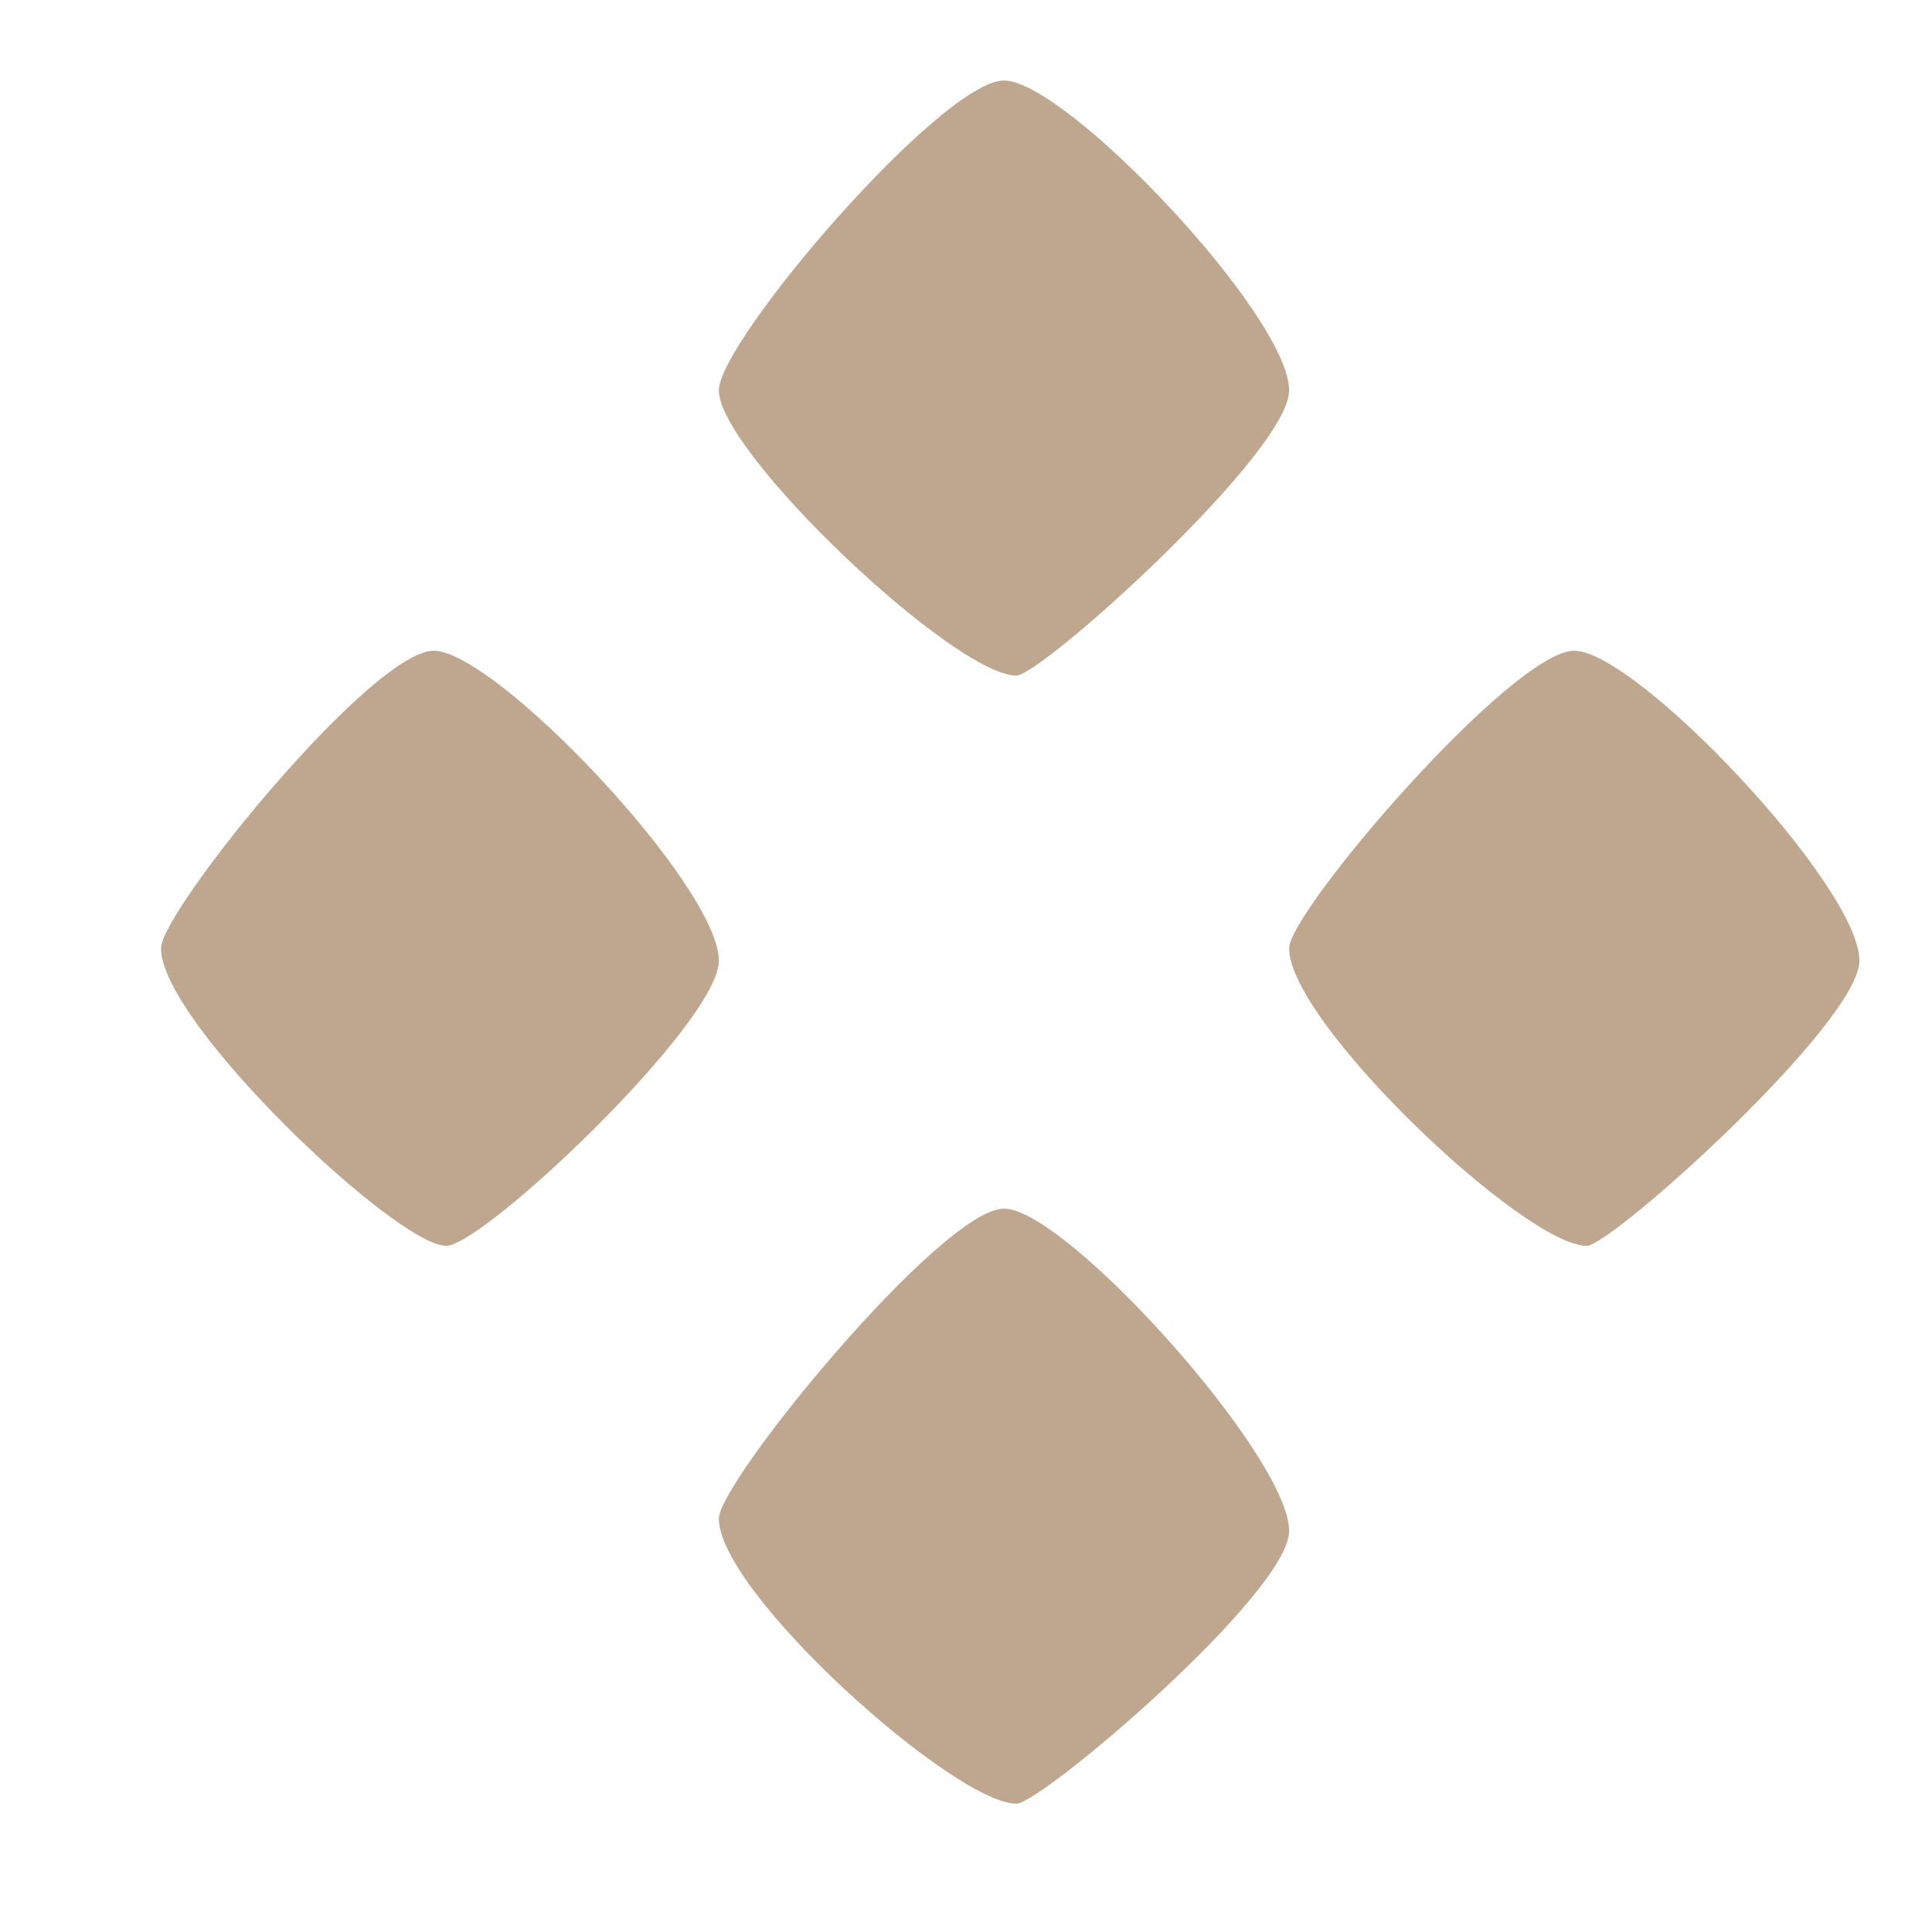 <?xml version="1.0" encoding="UTF-8"?> <svg xmlns="http://www.w3.org/2000/svg" width="24" height="24" viewBox="0 0 24 24" fill="none"> <path d="M5.388 8.084C4.618 8.084 2 11.318 2 11.78C2 12.704 4.926 15.476 5.542 15.476C6.004 15.476 8.93 12.704 8.93 11.934C8.93 11.01 6.158 8.084 5.388 8.084ZM19.556 8.084C18.786 8.084 16.014 11.318 16.014 11.78C16.014 12.704 18.94 15.476 19.71 15.476C20.018 15.476 23.098 12.704 23.098 11.934C23.098 11.01 20.326 8.084 19.556 8.084ZM12.472 15.014C11.702 15.014 8.93 18.402 8.93 18.864C8.93 19.788 11.856 22.406 12.626 22.406C12.934 22.406 16.014 19.788 16.014 19.018C16.014 18.094 13.242 15.014 12.472 15.014ZM12.626 8.392C12.934 8.392 16.014 5.62 16.014 4.85C16.014 3.926 13.242 1 12.472 1C11.702 1 8.93 4.234 8.93 4.85C8.93 5.62 11.856 8.392 12.626 8.392Z" fill="#BEA68F"></path> </svg> 